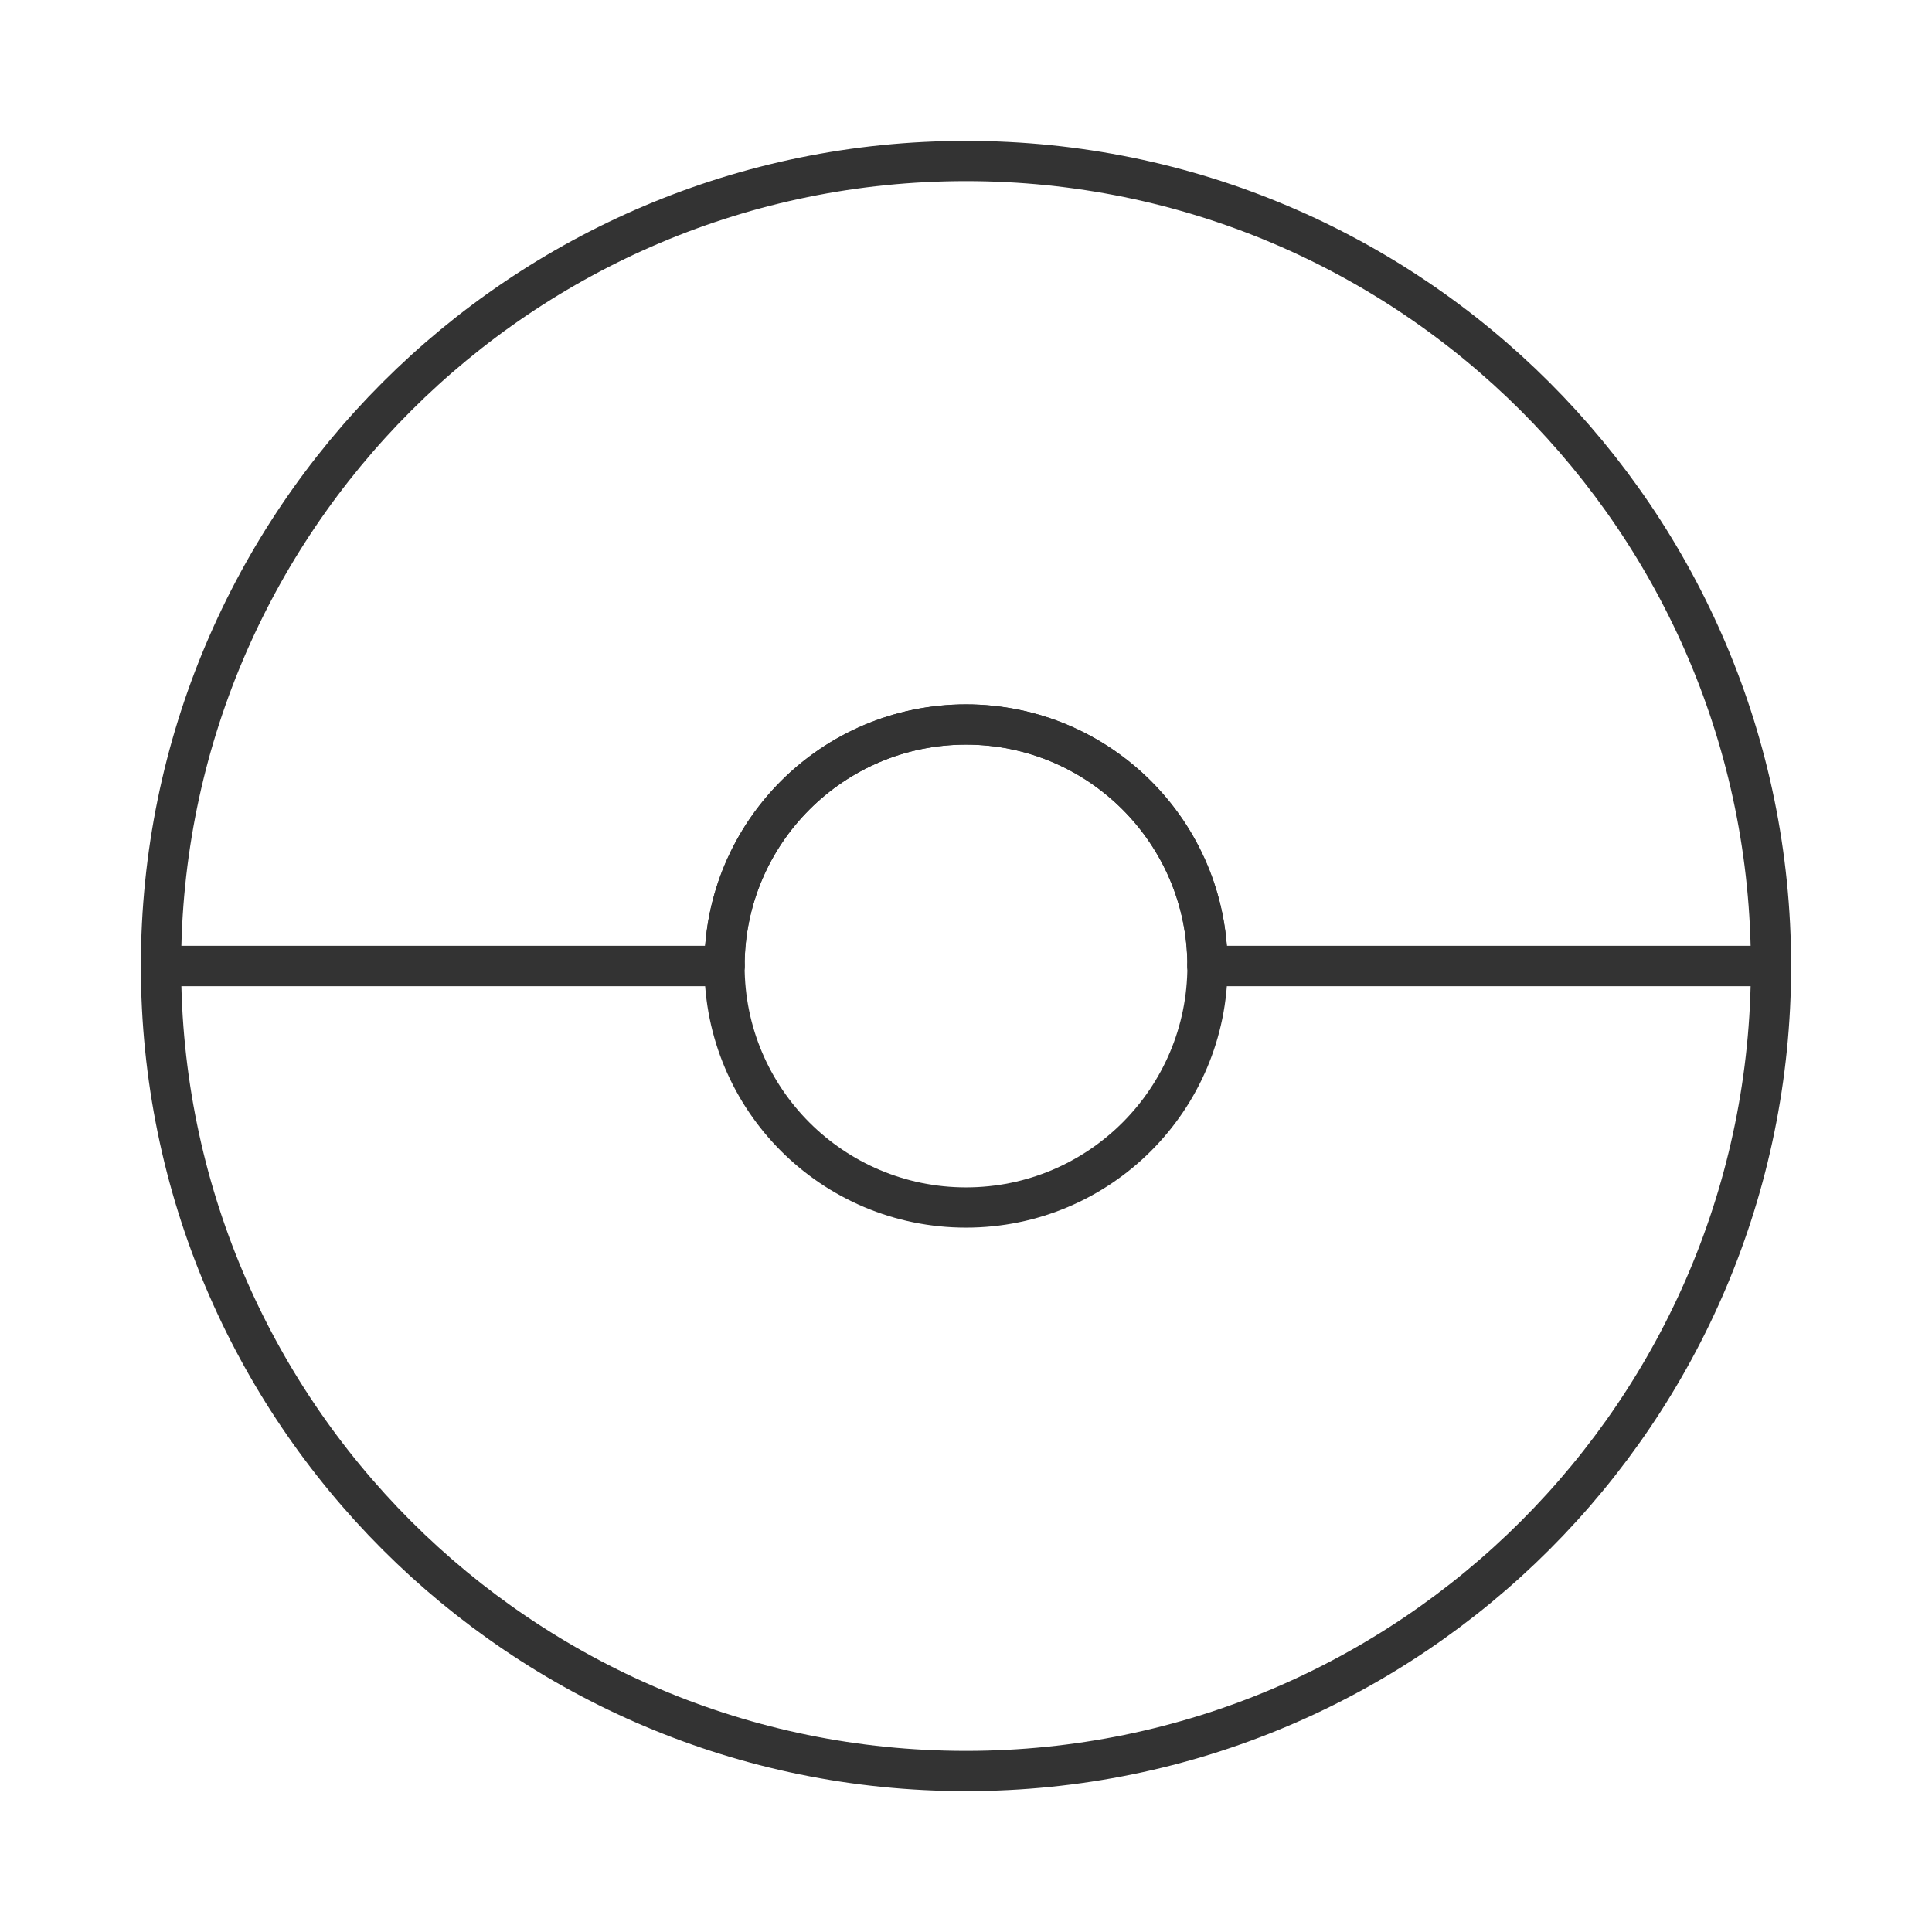 <?xml version="1.0" encoding="UTF-8"?><svg width="45" height="45" viewBox="0 0 48 48" fill="none" xmlns="http://www.w3.org/2000/svg"><path d="M44 24H30C30 20.69 27.31 18 24 18C20.69 18 18 20.69 18 24H4C4 12.95 12.95 4 24 4C35.05 4 44 12.95 44 24Z" fill="none" stroke="#333" stroke-width="1" stroke-miterlimit="2" stroke-linejoin="round"/><path d="M18 24H4C4 35.05 12.95 44 24 44C35.05 44 44 35.05 44 24H30" stroke="#333" stroke-width="1" stroke-miterlimit="2" stroke-linecap="round" stroke-linejoin="round"/><path d="M24 30C27.314 30 30 27.314 30 24C30 20.686 27.314 18 24 18C20.686 18 18 20.686 18 24C18 27.314 20.686 30 24 30Z" stroke="#333" stroke-width="1" stroke-miterlimit="2" stroke-linejoin="round"/></svg>